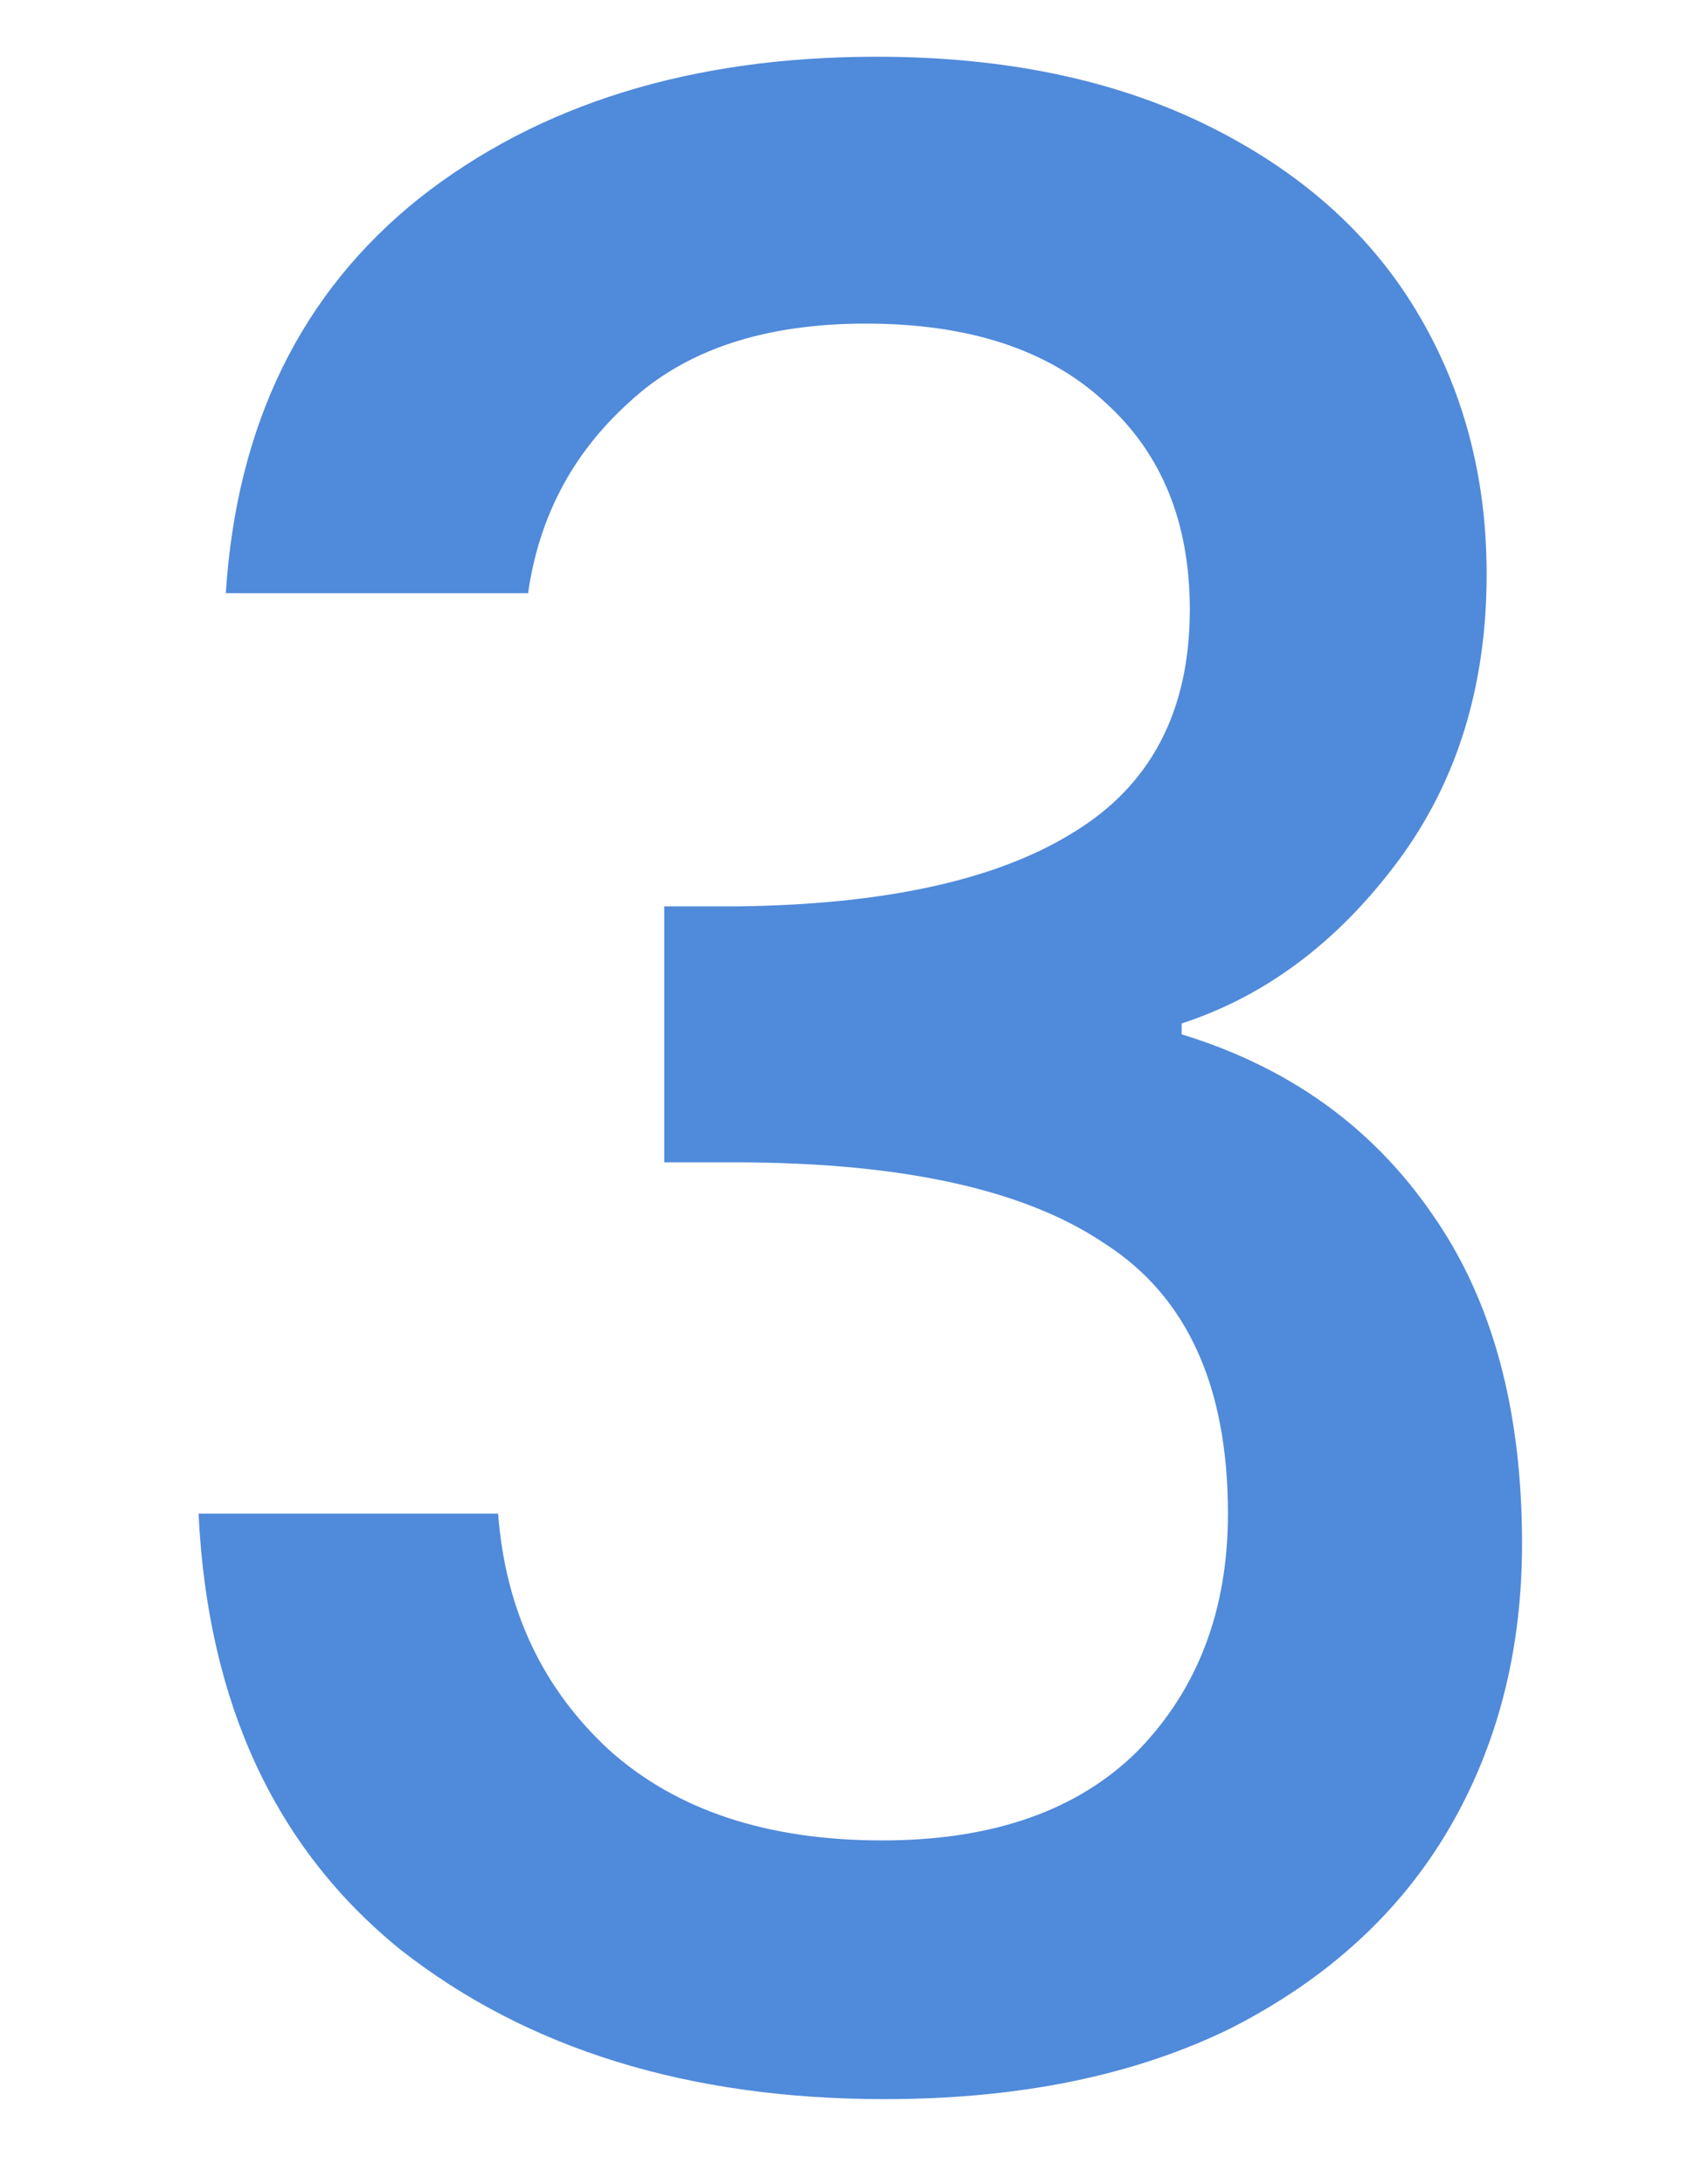 <?xml version="1.0" encoding="UTF-8"?>
<svg xmlns="http://www.w3.org/2000/svg" width="60" height="77" viewBox="0 0 60 77" fill="none">
  <path d="M7.96 20.912C8.344 14.96 10.616 10.32 14.776 6.992C19 3.664 24.376 2 30.904 2C35.384 2 39.256 2.8 42.52 4.4C45.784 6 48.248 8.176 49.912 10.928C51.576 13.68 52.408 16.784 52.408 20.24C52.408 24.208 51.352 27.6 49.24 30.416C47.128 33.232 44.6 35.12 41.656 36.08V36.464C45.432 37.616 48.376 39.728 50.488 42.8C52.6 45.808 53.656 49.68 53.656 54.416C53.656 58.192 52.792 61.552 51.064 64.496C49.336 67.44 46.776 69.776 43.384 71.504C39.992 73.168 35.928 74 31.192 74C24.28 74 18.584 72.24 14.104 68.72C9.688 65.136 7.32 60.016 7 53.36H17.56C17.816 56.752 19.128 59.536 21.496 61.712C23.864 63.824 27.064 64.88 31.096 64.88C35 64.88 38.008 63.824 40.12 61.712C42.232 59.536 43.288 56.752 43.288 53.36C43.288 48.88 41.848 45.712 38.968 43.856C36.152 41.936 31.8 40.976 25.912 40.976H23.416V31.952H26.008C31.192 31.888 35.128 31.024 37.816 29.36C40.568 27.696 41.944 25.072 41.944 21.488C41.944 18.416 40.952 15.984 38.968 14.192C36.984 12.336 34.168 11.408 30.52 11.408C26.936 11.408 24.152 12.336 22.168 14.192C20.184 15.984 19 18.224 18.616 20.912H7.96Z" fill="#256DD0" fill-opacity="0.8"></path>
</svg>
